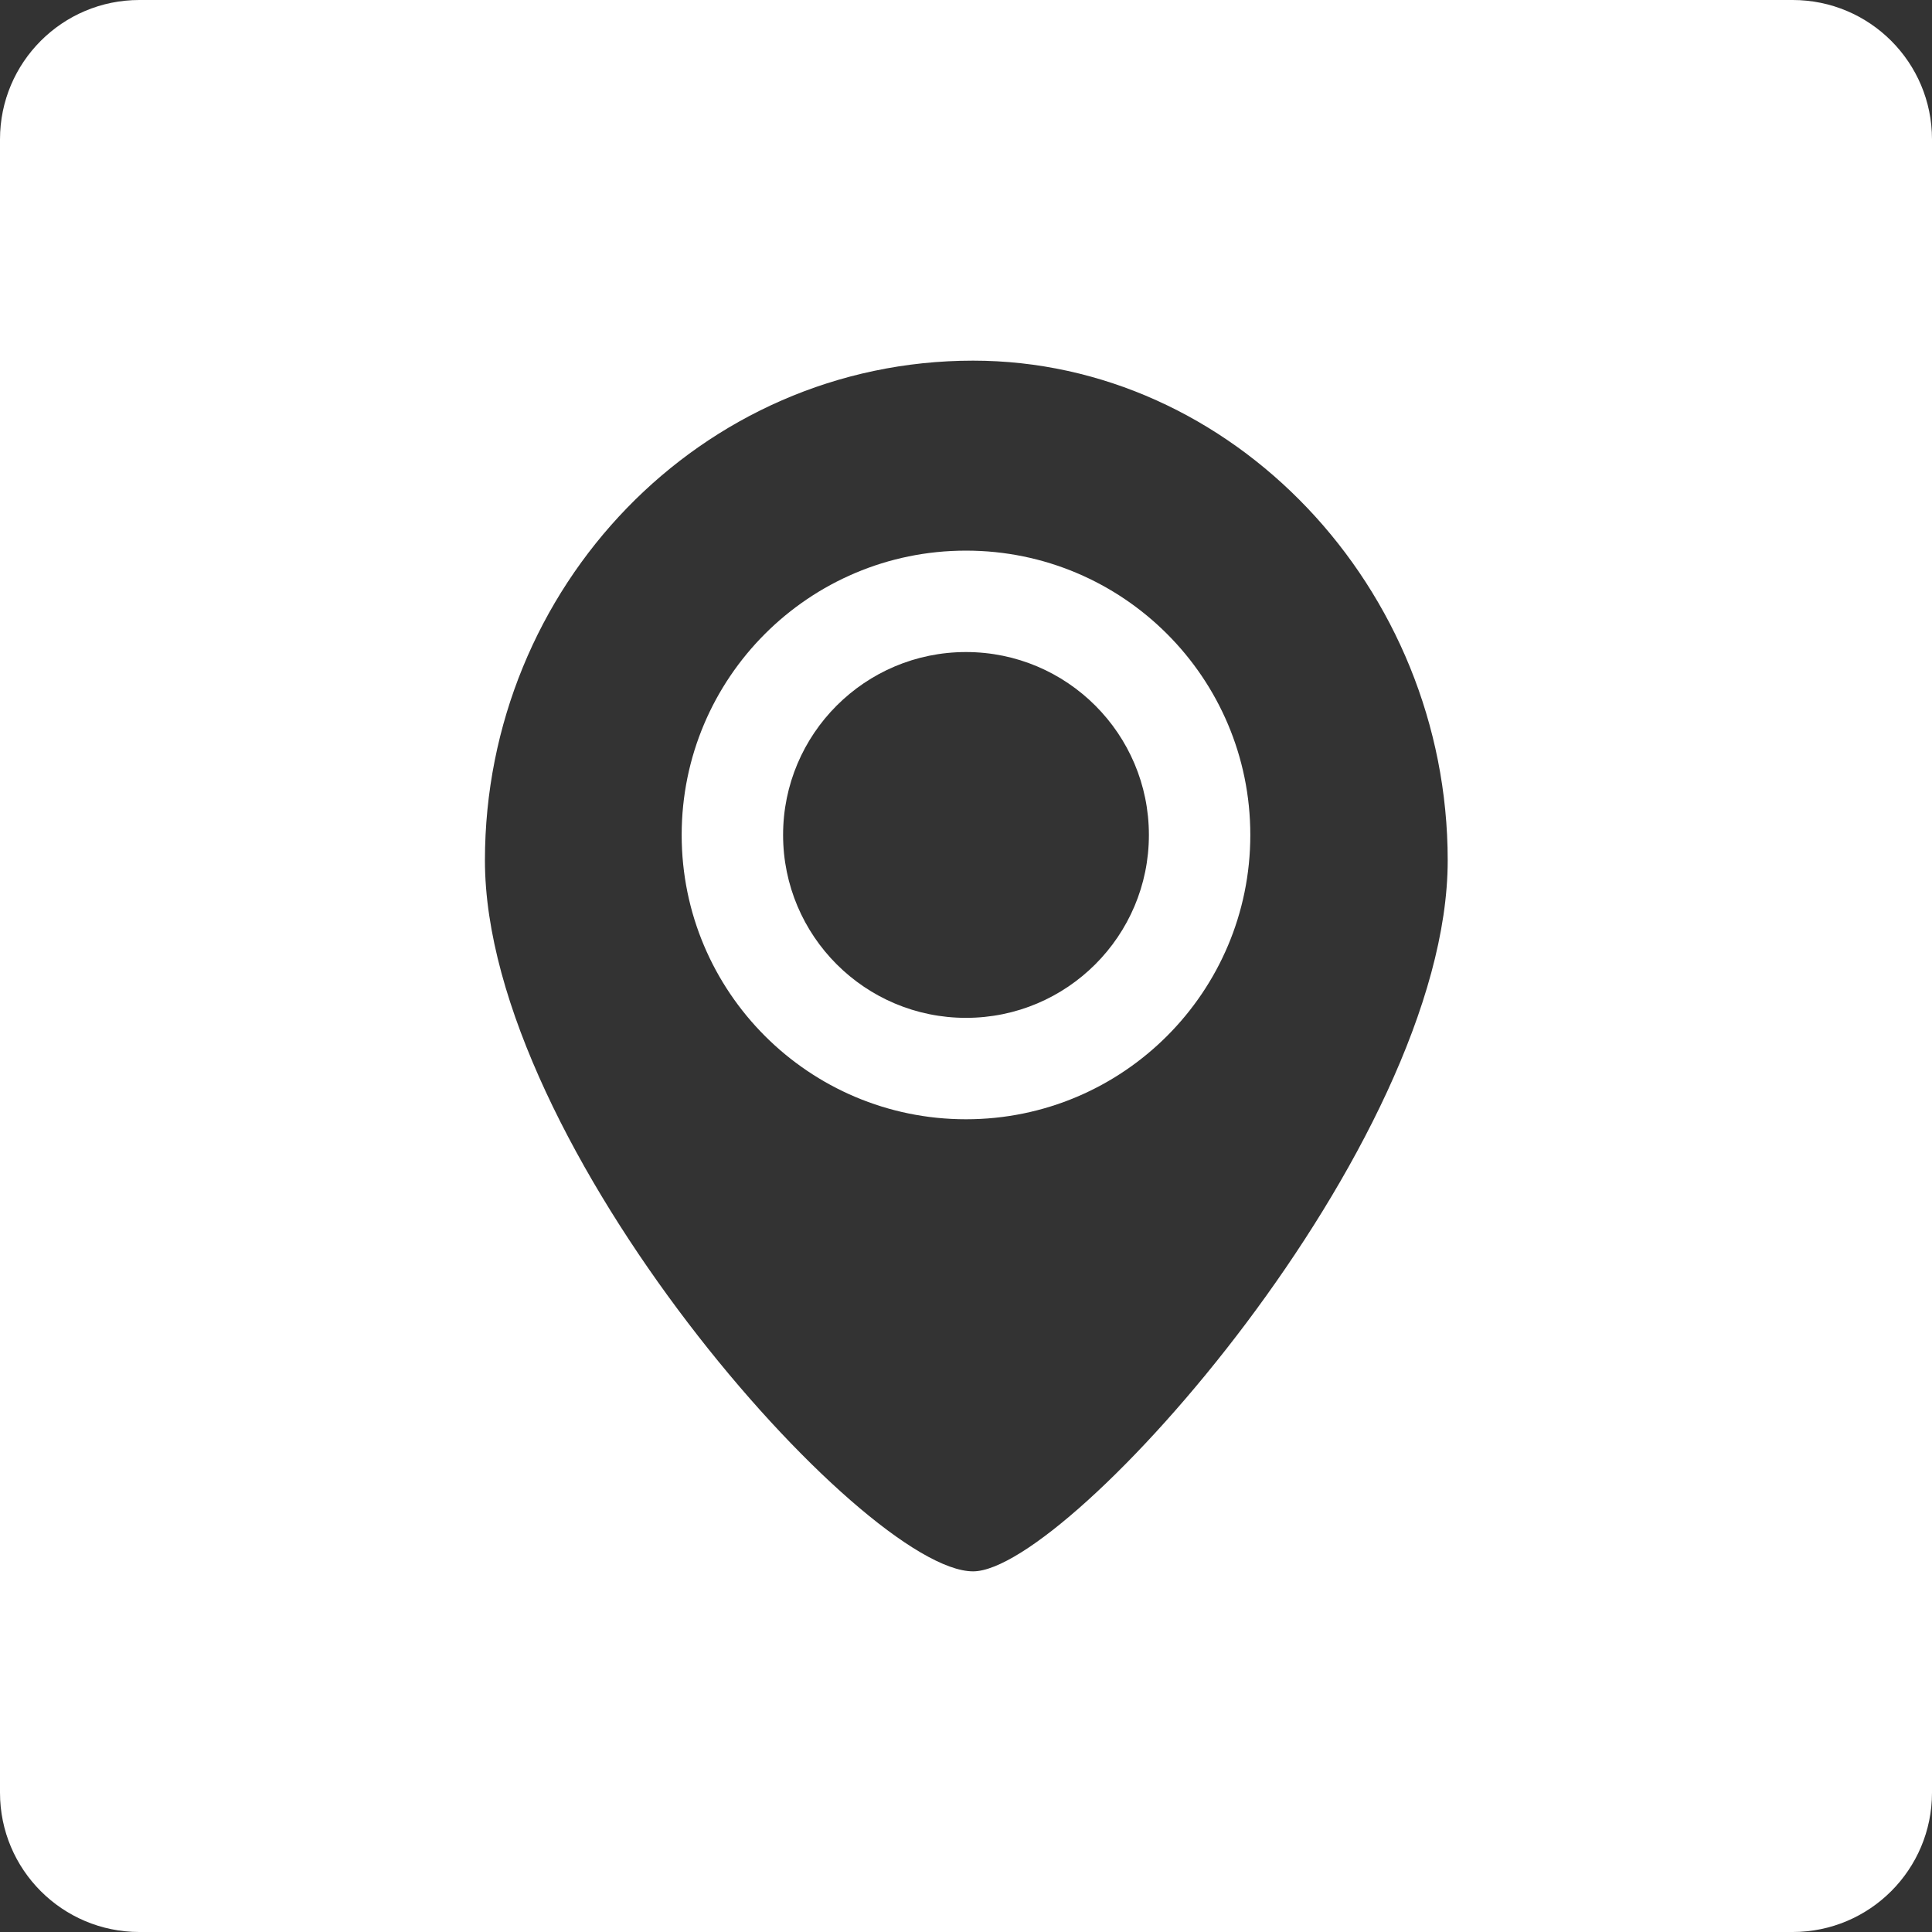 <svg width="300" height="300" viewBox="0 0 300 300" fill="none" xmlns="http://www.w3.org/2000/svg">
<rect x="0" y="0" width="300" height="300" fill="#333333" stroke="none"/>
<g clip-path="url(#clip0_632_341)">
<path d="M278.364 0H21.636C9.686 0 0 9.686 0 21.636V278.364C0 290.314 9.686 300 21.636 300H278.364C290.314 300 300 290.314 300 278.364V21.636C300 9.686 290.314 0 278.364 0ZM151.101 243.999C134.1 243.999 75.3 177.901 75.3 133.601C75.3 91.2 108.799 56.001 151.101 56.001C191.299 56.001 224.799 91.2 224.799 133.601C224.801 177.901 166.001 243.999 151.101 243.999Z" fill="white"/>
<path d="M149.999 85.501C174.382 85.501 194.148 105.267 194.148 129.65C194.148 154.033 174.382 173.8 149.999 173.8C125.616 173.8 105.85 154.033 105.85 129.65C105.85 105.267 125.616 85.501 149.999 85.501ZM149.999 101.249C134.313 101.249 121.598 113.965 121.598 129.65C121.598 145.336 134.313 158.052 149.999 158.052C165.685 158.052 178.4 145.336 178.4 129.65C178.4 113.965 165.685 101.249 149.999 101.249Z" fill="white"/>
</g>
<defs>
<clipPath id="clip0_632_341">
<rect width="300" height="300" fill="white"/>
</clipPath>
</defs>
</svg>
